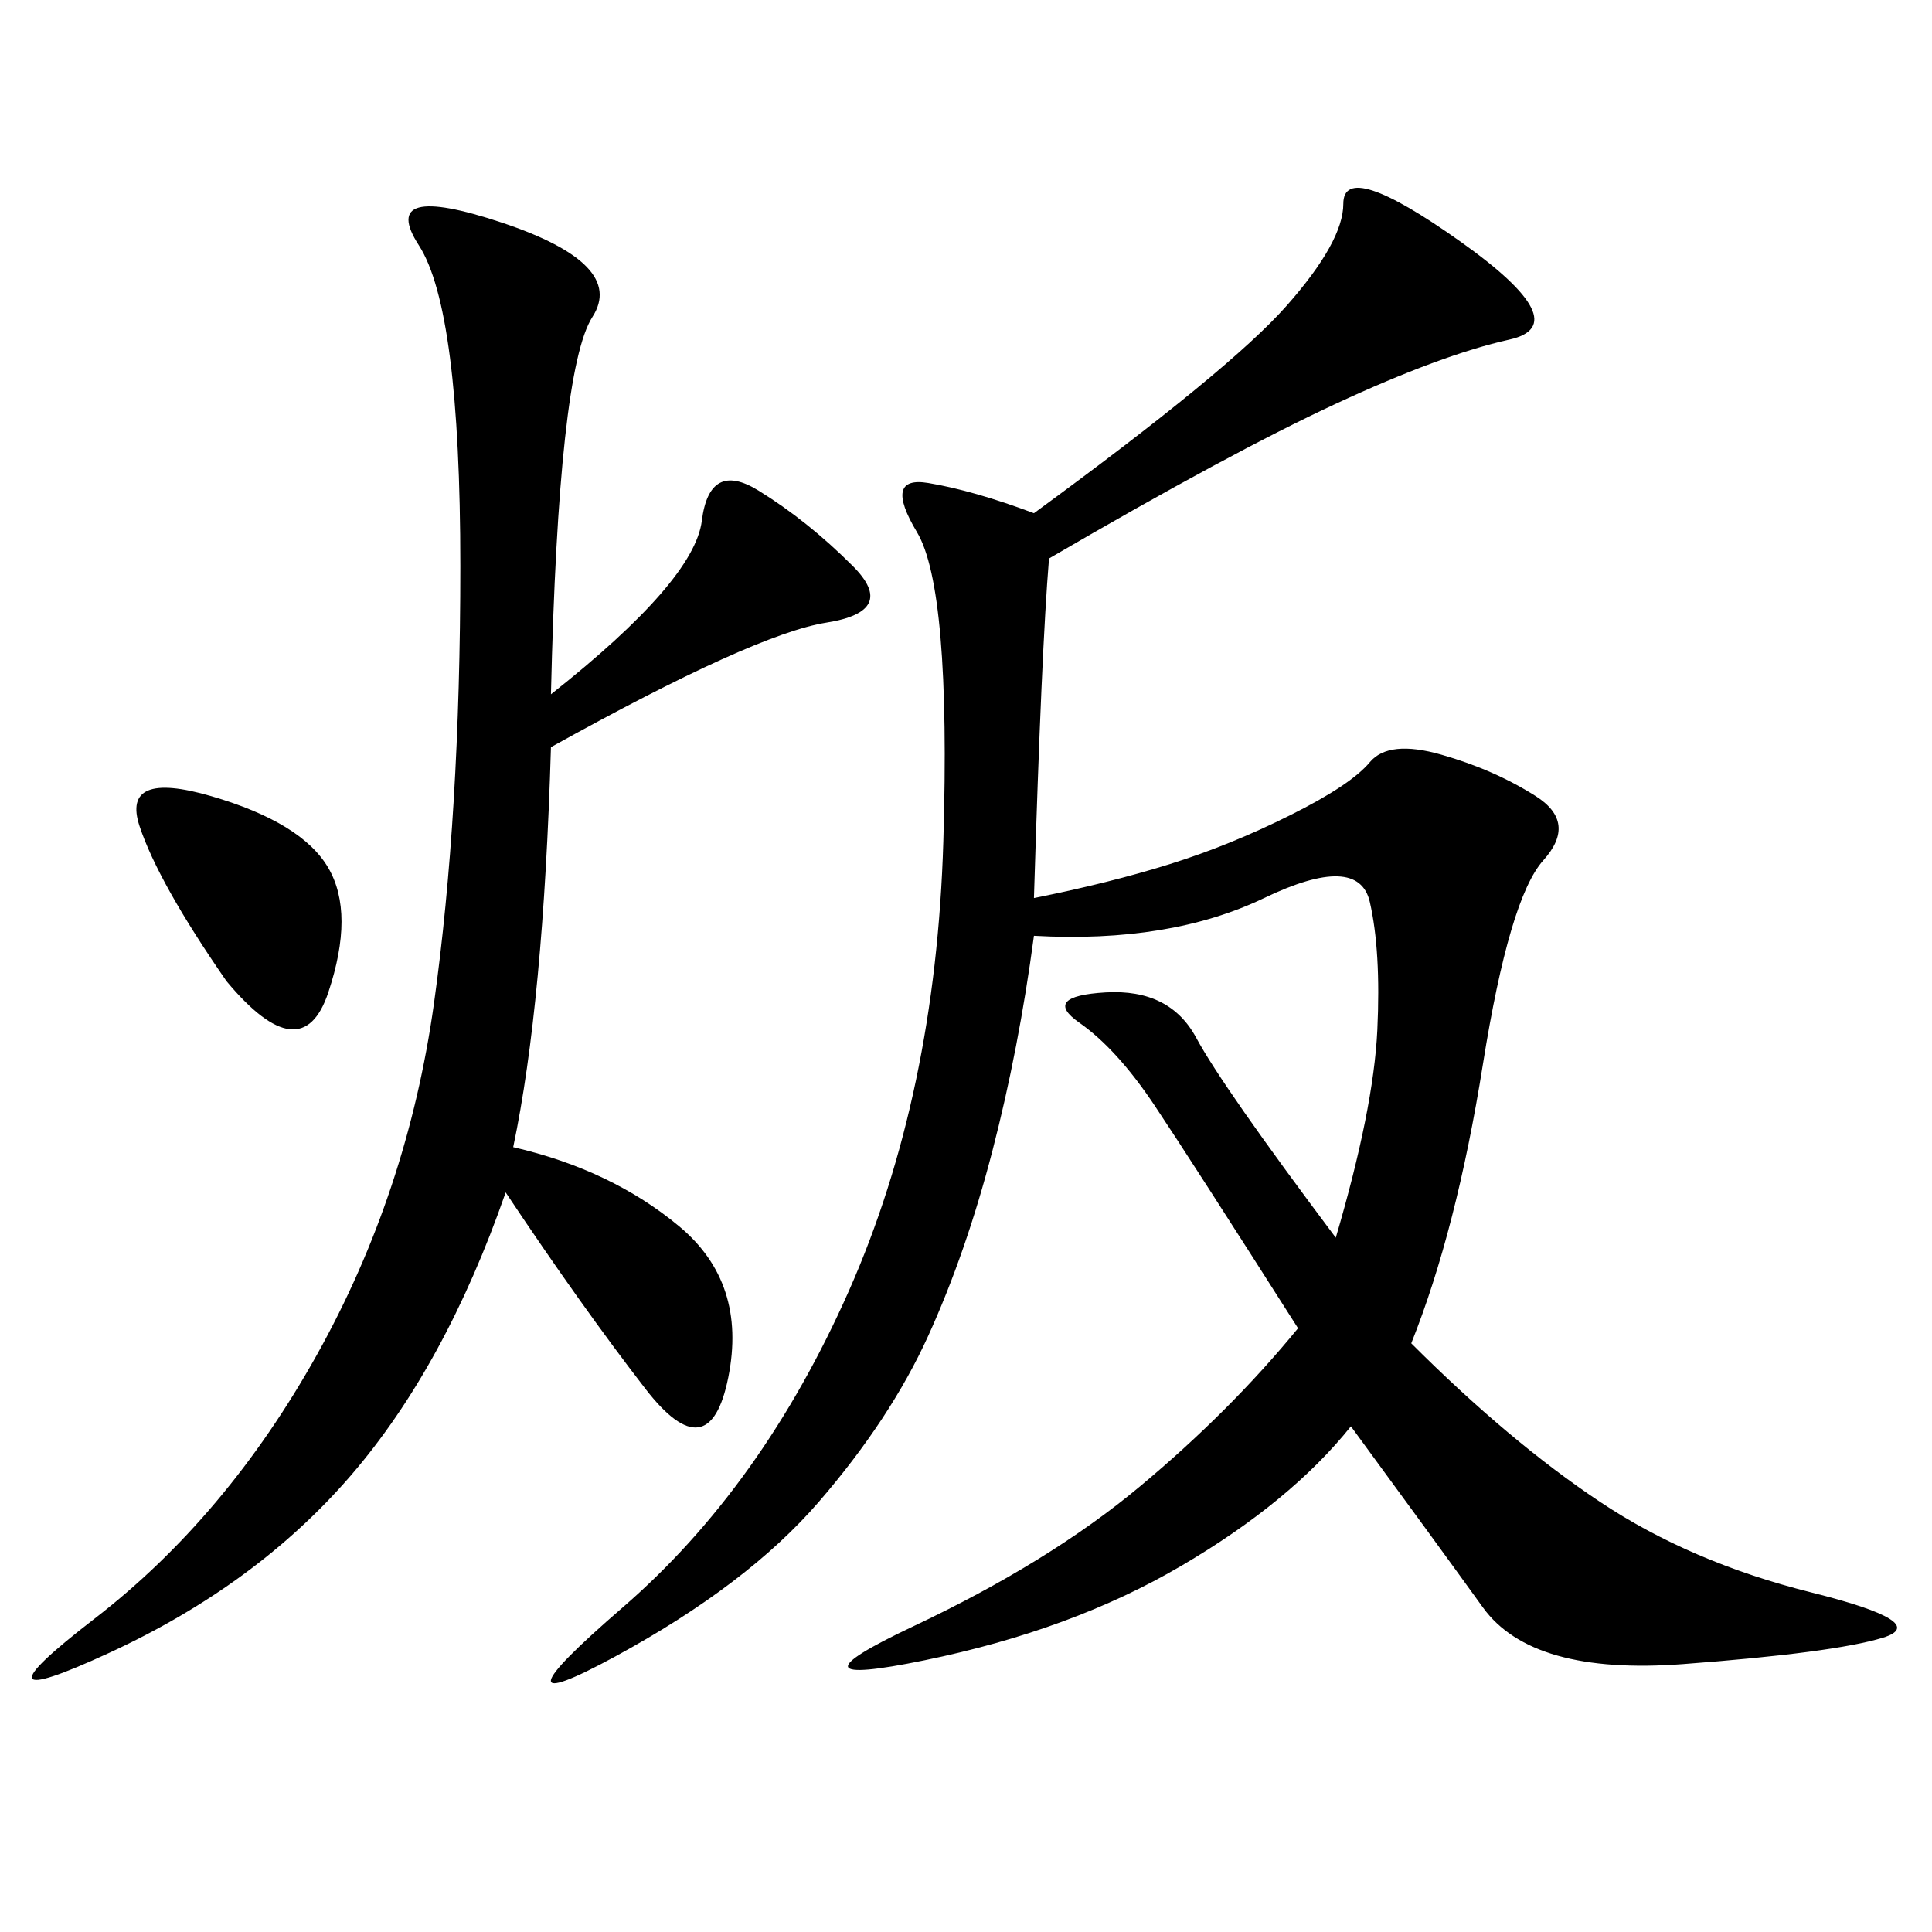 <svg xmlns="http://www.w3.org/2000/svg" xmlns:xlink="http://www.w3.org/1999/xlink" width="300" height="300"><path d="M162.89 86.72Q161.72 100.78 160.55 139.45L160.55 139.45Q172.27 137.11 181.64 134.18Q191.02 131.25 200.39 126.56Q209.77 121.88 212.70 118.36Q215.63 114.84 223.83 117.19Q232.03 119.53 238.48 123.63Q244.92 127.73 239.65 133.59Q234.38 139.45 230.27 165.23Q226.17 191.02 219.14 208.59L219.14 208.59Q234.38 223.83 248.44 233.20Q262.50 242.58 281.25 247.27Q300 251.95 292.38 254.30Q284.77 256.64 261.33 258.40Q237.89 260.16 230.27 249.61Q222.66 239.06 209.77 221.48L209.77 221.48Q200.39 233.20 183.40 243.16Q166.41 253.13 143.55 257.81Q120.70 262.50 141.80 252.54Q162.89 242.58 176.95 230.86Q191.02 219.14 201.56 206.25L201.56 206.25Q185.16 180.47 179.30 171.68Q173.44 162.89 167.58 158.79Q161.72 154.69 171.68 154.10Q181.64 153.52 185.74 161.13Q189.84 168.75 207.42 192.19L207.42 192.19Q213.28 172.27 213.87 159.96Q214.45 147.66 212.70 140.04Q210.94 132.42 196.29 139.45Q181.64 146.48 160.55 145.31L160.55 145.31Q158.20 162.89 154.10 178.71Q150 194.53 144.14 207.42Q138.28 220.31 127.15 233.20Q116.02 246.09 95.51 257.23Q75 268.36 96.68 249.61Q118.36 230.86 131.84 200.39Q145.31 169.92 146.48 130.66Q147.66 91.41 142.38 82.62Q137.11 73.83 144.14 75Q151.17 76.17 160.55 79.69L160.55 79.69Q191.02 57.42 199.80 47.46Q208.59 37.50 208.59 31.64L208.59 31.64Q208.59 24.61 226.76 37.50Q244.92 50.39 234.38 52.73Q223.83 55.08 207.42 62.70Q191.02 70.31 162.89 86.72L162.89 86.72ZM85.55 107.81Q107.81 90.23 108.98 80.86Q110.16 71.48 117.77 76.17Q125.39 80.86 132.42 87.89Q139.45 94.92 128.32 96.68Q117.19 98.44 85.55 116.02L85.55 116.02Q84.38 155.86 79.69 178.13L79.69 178.13Q94.92 181.64 105.47 190.43Q116.02 199.22 113.09 213.87Q110.16 228.52 100.20 215.63Q90.23 202.73 78.52 185.16L78.52 185.16Q69.14 212.11 54.49 229.10Q39.84 246.09 16.99 256.64Q-5.86 267.19 14.65 251.37Q35.16 235.55 49.22 210.35Q63.28 185.16 67.38 155.86Q71.48 126.56 71.48 87.89L71.48 87.89Q71.48 48.05 65.04 38.09Q58.59 28.13 77.93 34.57Q97.27 41.02 91.99 49.22Q86.72 57.42 85.55 107.81L85.55 107.81ZM35.16 152.34Q24.61 137.11 21.68 128.32Q18.75 119.53 32.81 123.63Q46.88 127.73 50.98 134.77Q55.08 141.80 50.98 154.10Q46.88 166.41 35.16 152.34L35.16 152.34Z"/></svg>